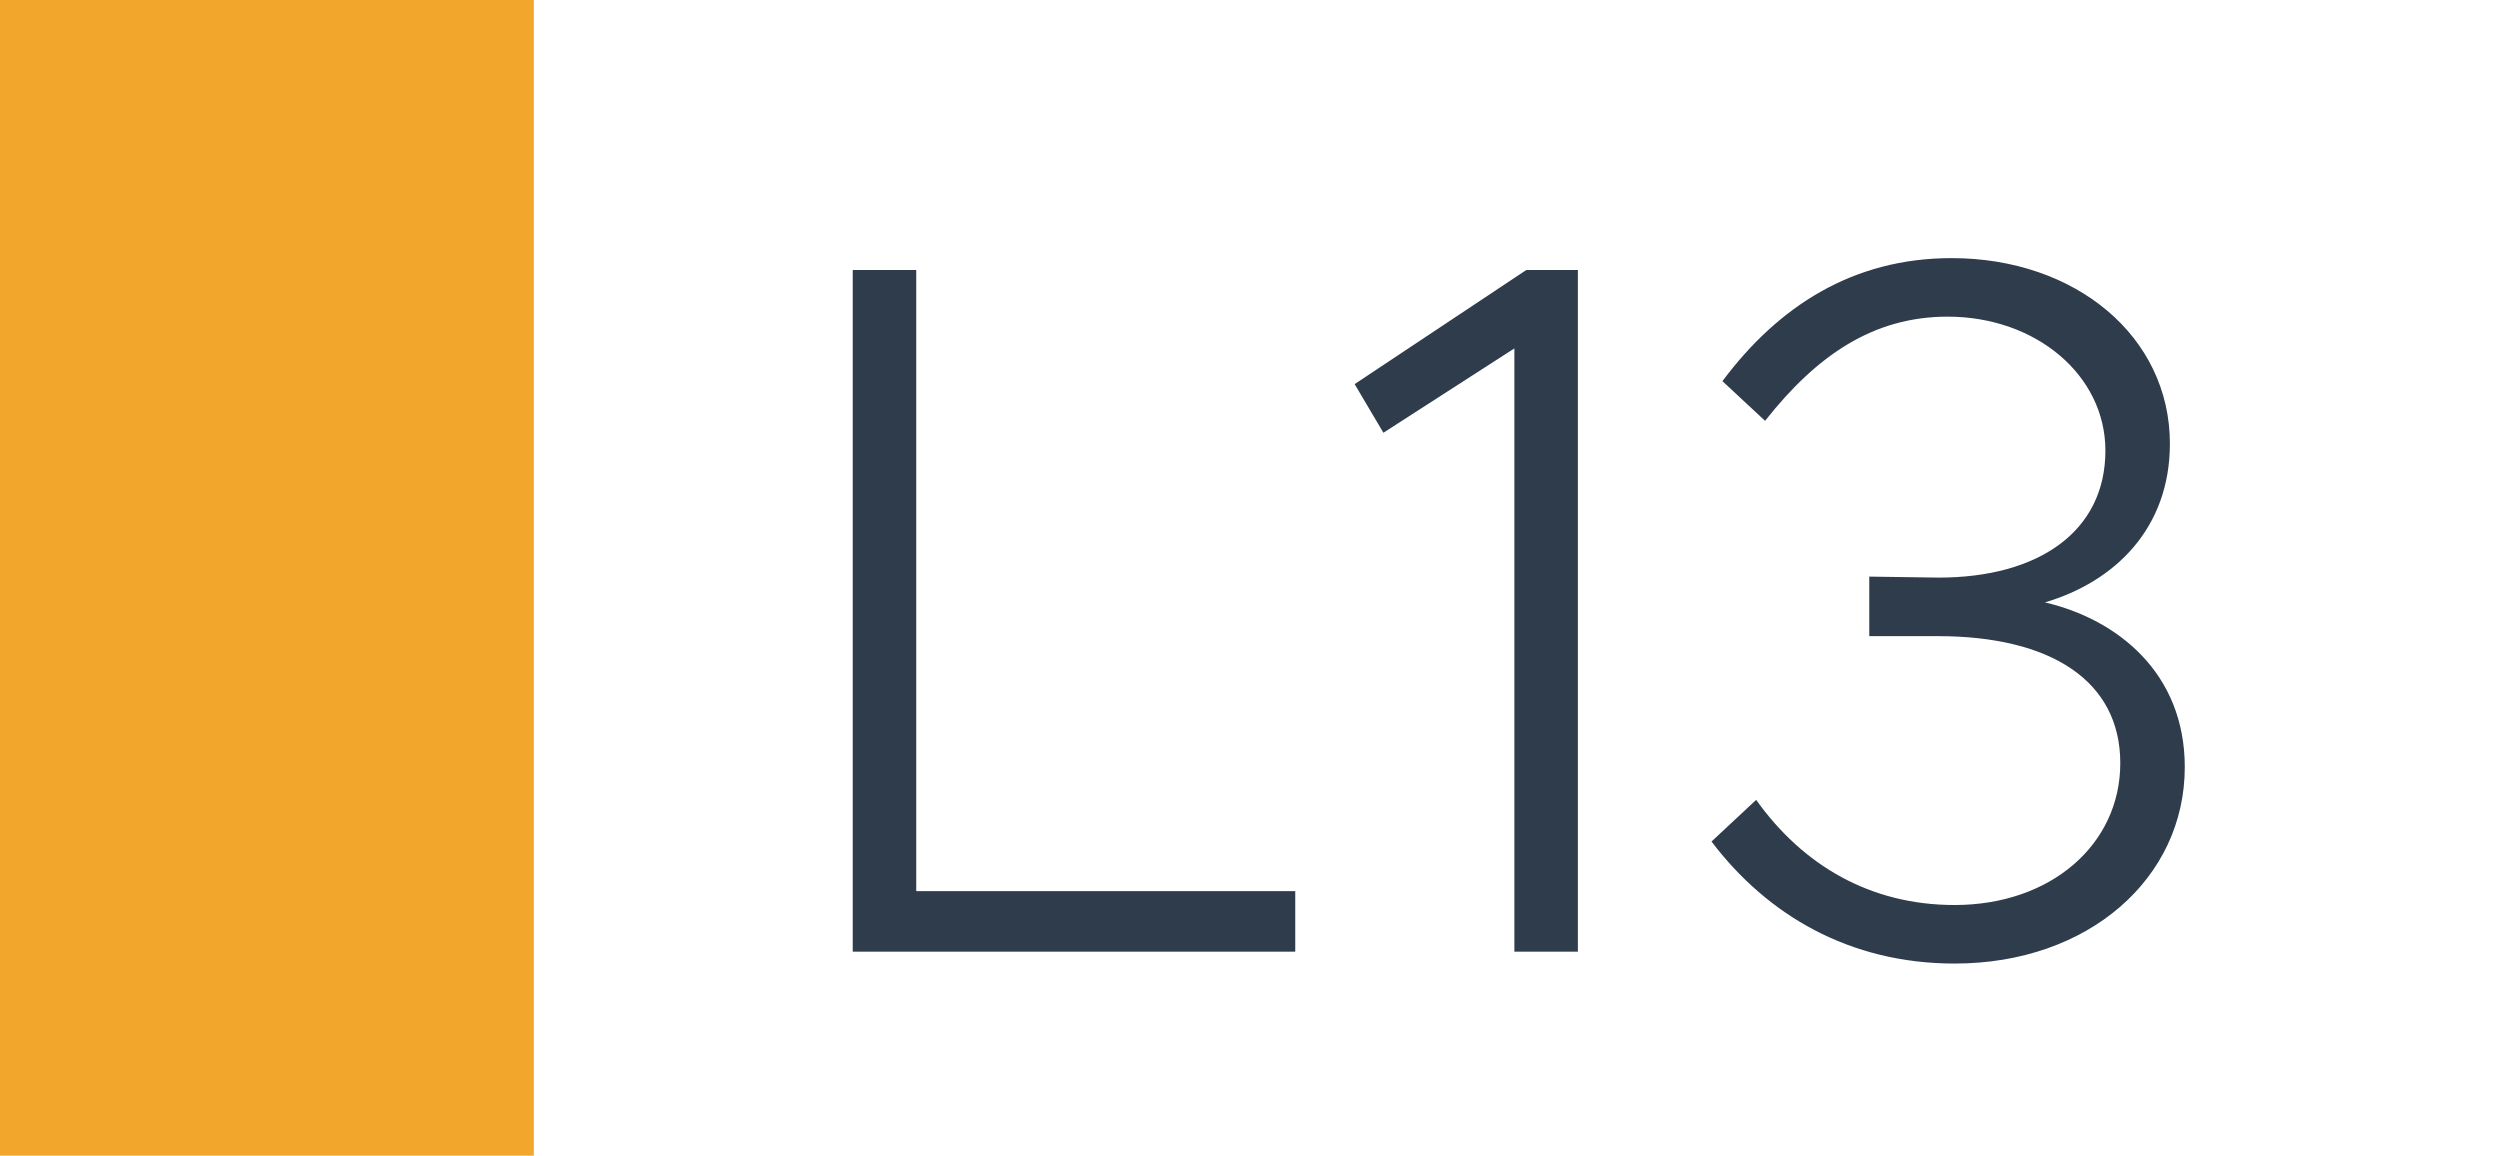 <svg width="1789" height="827" viewBox="0 0 1789 827" fill="none" xmlns="http://www.w3.org/2000/svg">
<rect width="1789" height="827" fill="white"/>
<rect width="382" height="827" fill="#F3A62C"/>
<path d="M655.66 637.69H926.88V681H610.22V193.23H655.66V637.69ZM1083.69 681V249.32L989.965 309.67L969.375 274.88L1092.21 193.23H1129.13V681H1083.69ZM1398.71 689.52C1323.45 689.52 1264.52 654.73 1224.76 602.19L1256.71 572.37C1290.08 619.23 1338.36 647.63 1398.71 647.63C1467.58 647.63 1517.28 604.32 1517.28 546.1C1517.28 487.17 1467.58 455.22 1386.64 455.22H1337.65V412.62L1387.35 413.33C1458.35 413.33 1506.63 380.67 1506.63 322.45C1506.63 268.49 1456.93 226.6 1393.74 226.6C1340.49 226.6 1300.02 254.29 1263.1 301.15L1232.57 272.75C1272.33 219.5 1325.58 184.71 1396.58 184.71C1485.33 184.71 1552.78 240.8 1552.78 317.48C1552.78 377.83 1513.73 416.17 1463.32 431.08C1515.15 443.15 1563.43 481.49 1563.43 548.94C1563.43 628.46 1494.56 689.52 1398.71 689.52Z" fill="#2F3C4C"/>
</svg>
